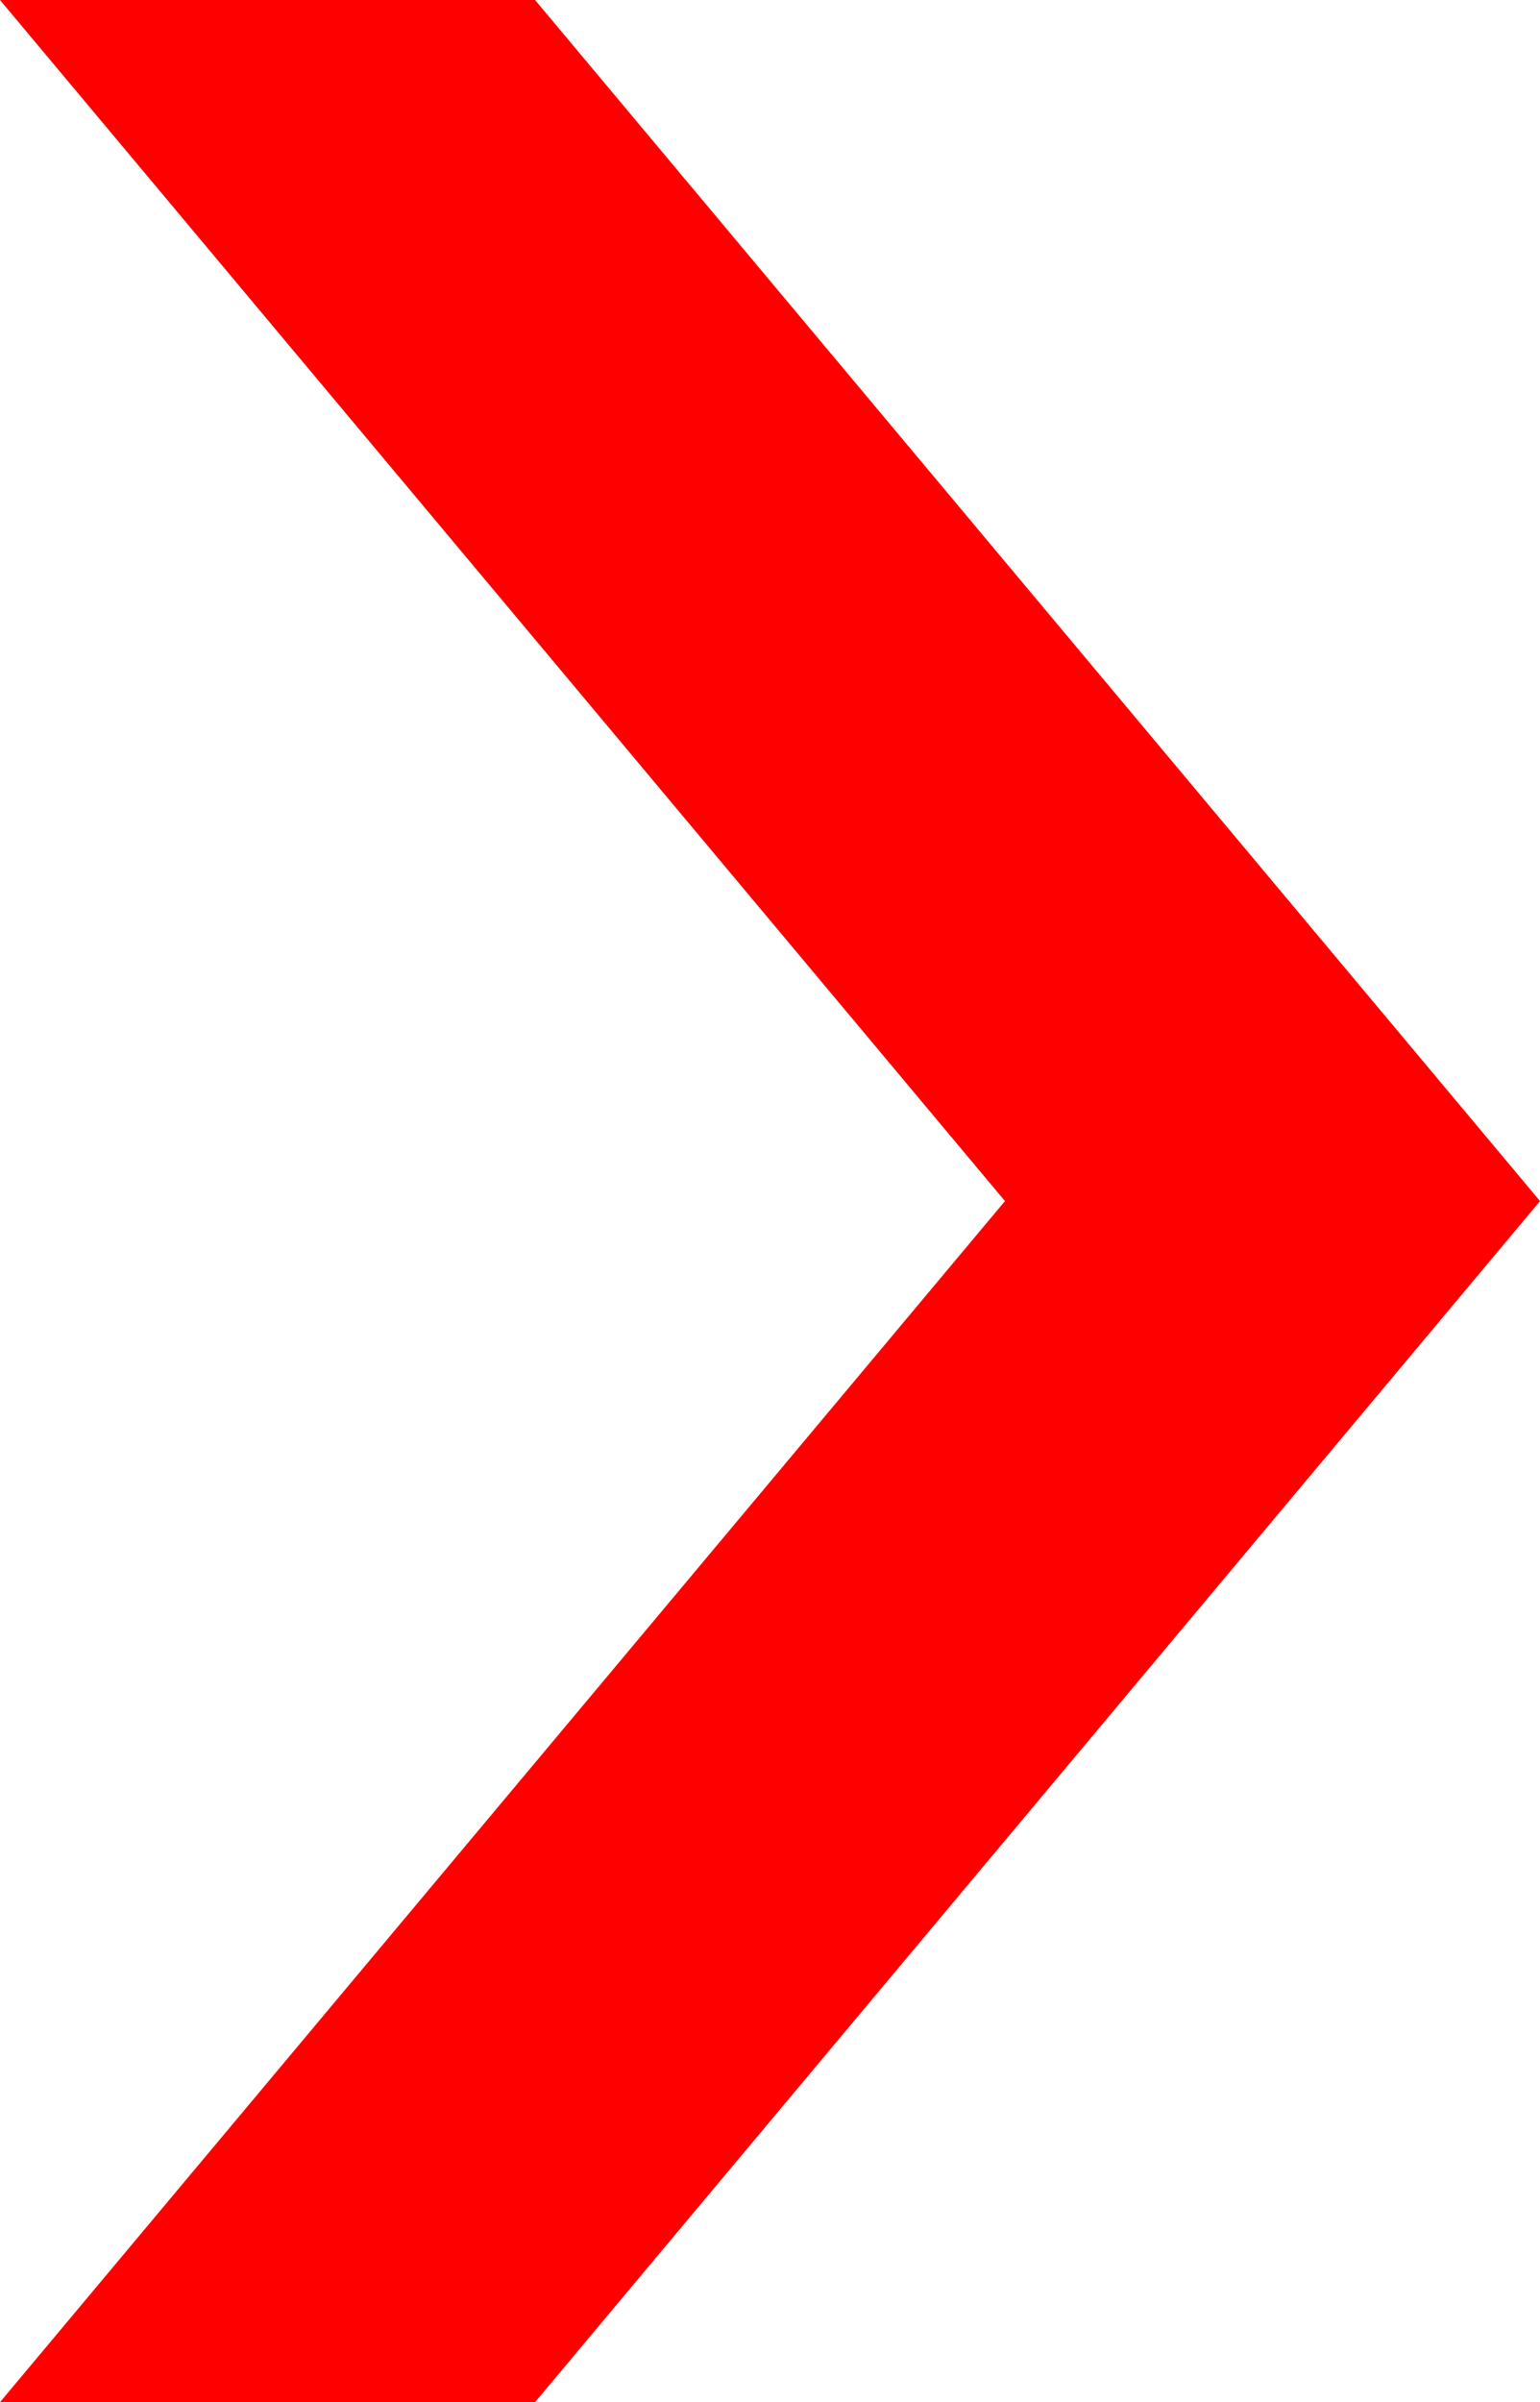 <svg xmlns="http://www.w3.org/2000/svg" width="56.239" height="87.694" viewBox="0 0 56.239 87.694">
  <path id="パス_8121" data-name="パス 8121" d="M0,0,36.7,43.847,0,87.694H19.54l36.7-43.847L19.54,0Z" transform="translate(0 0)" fill="red"/>
</svg>
